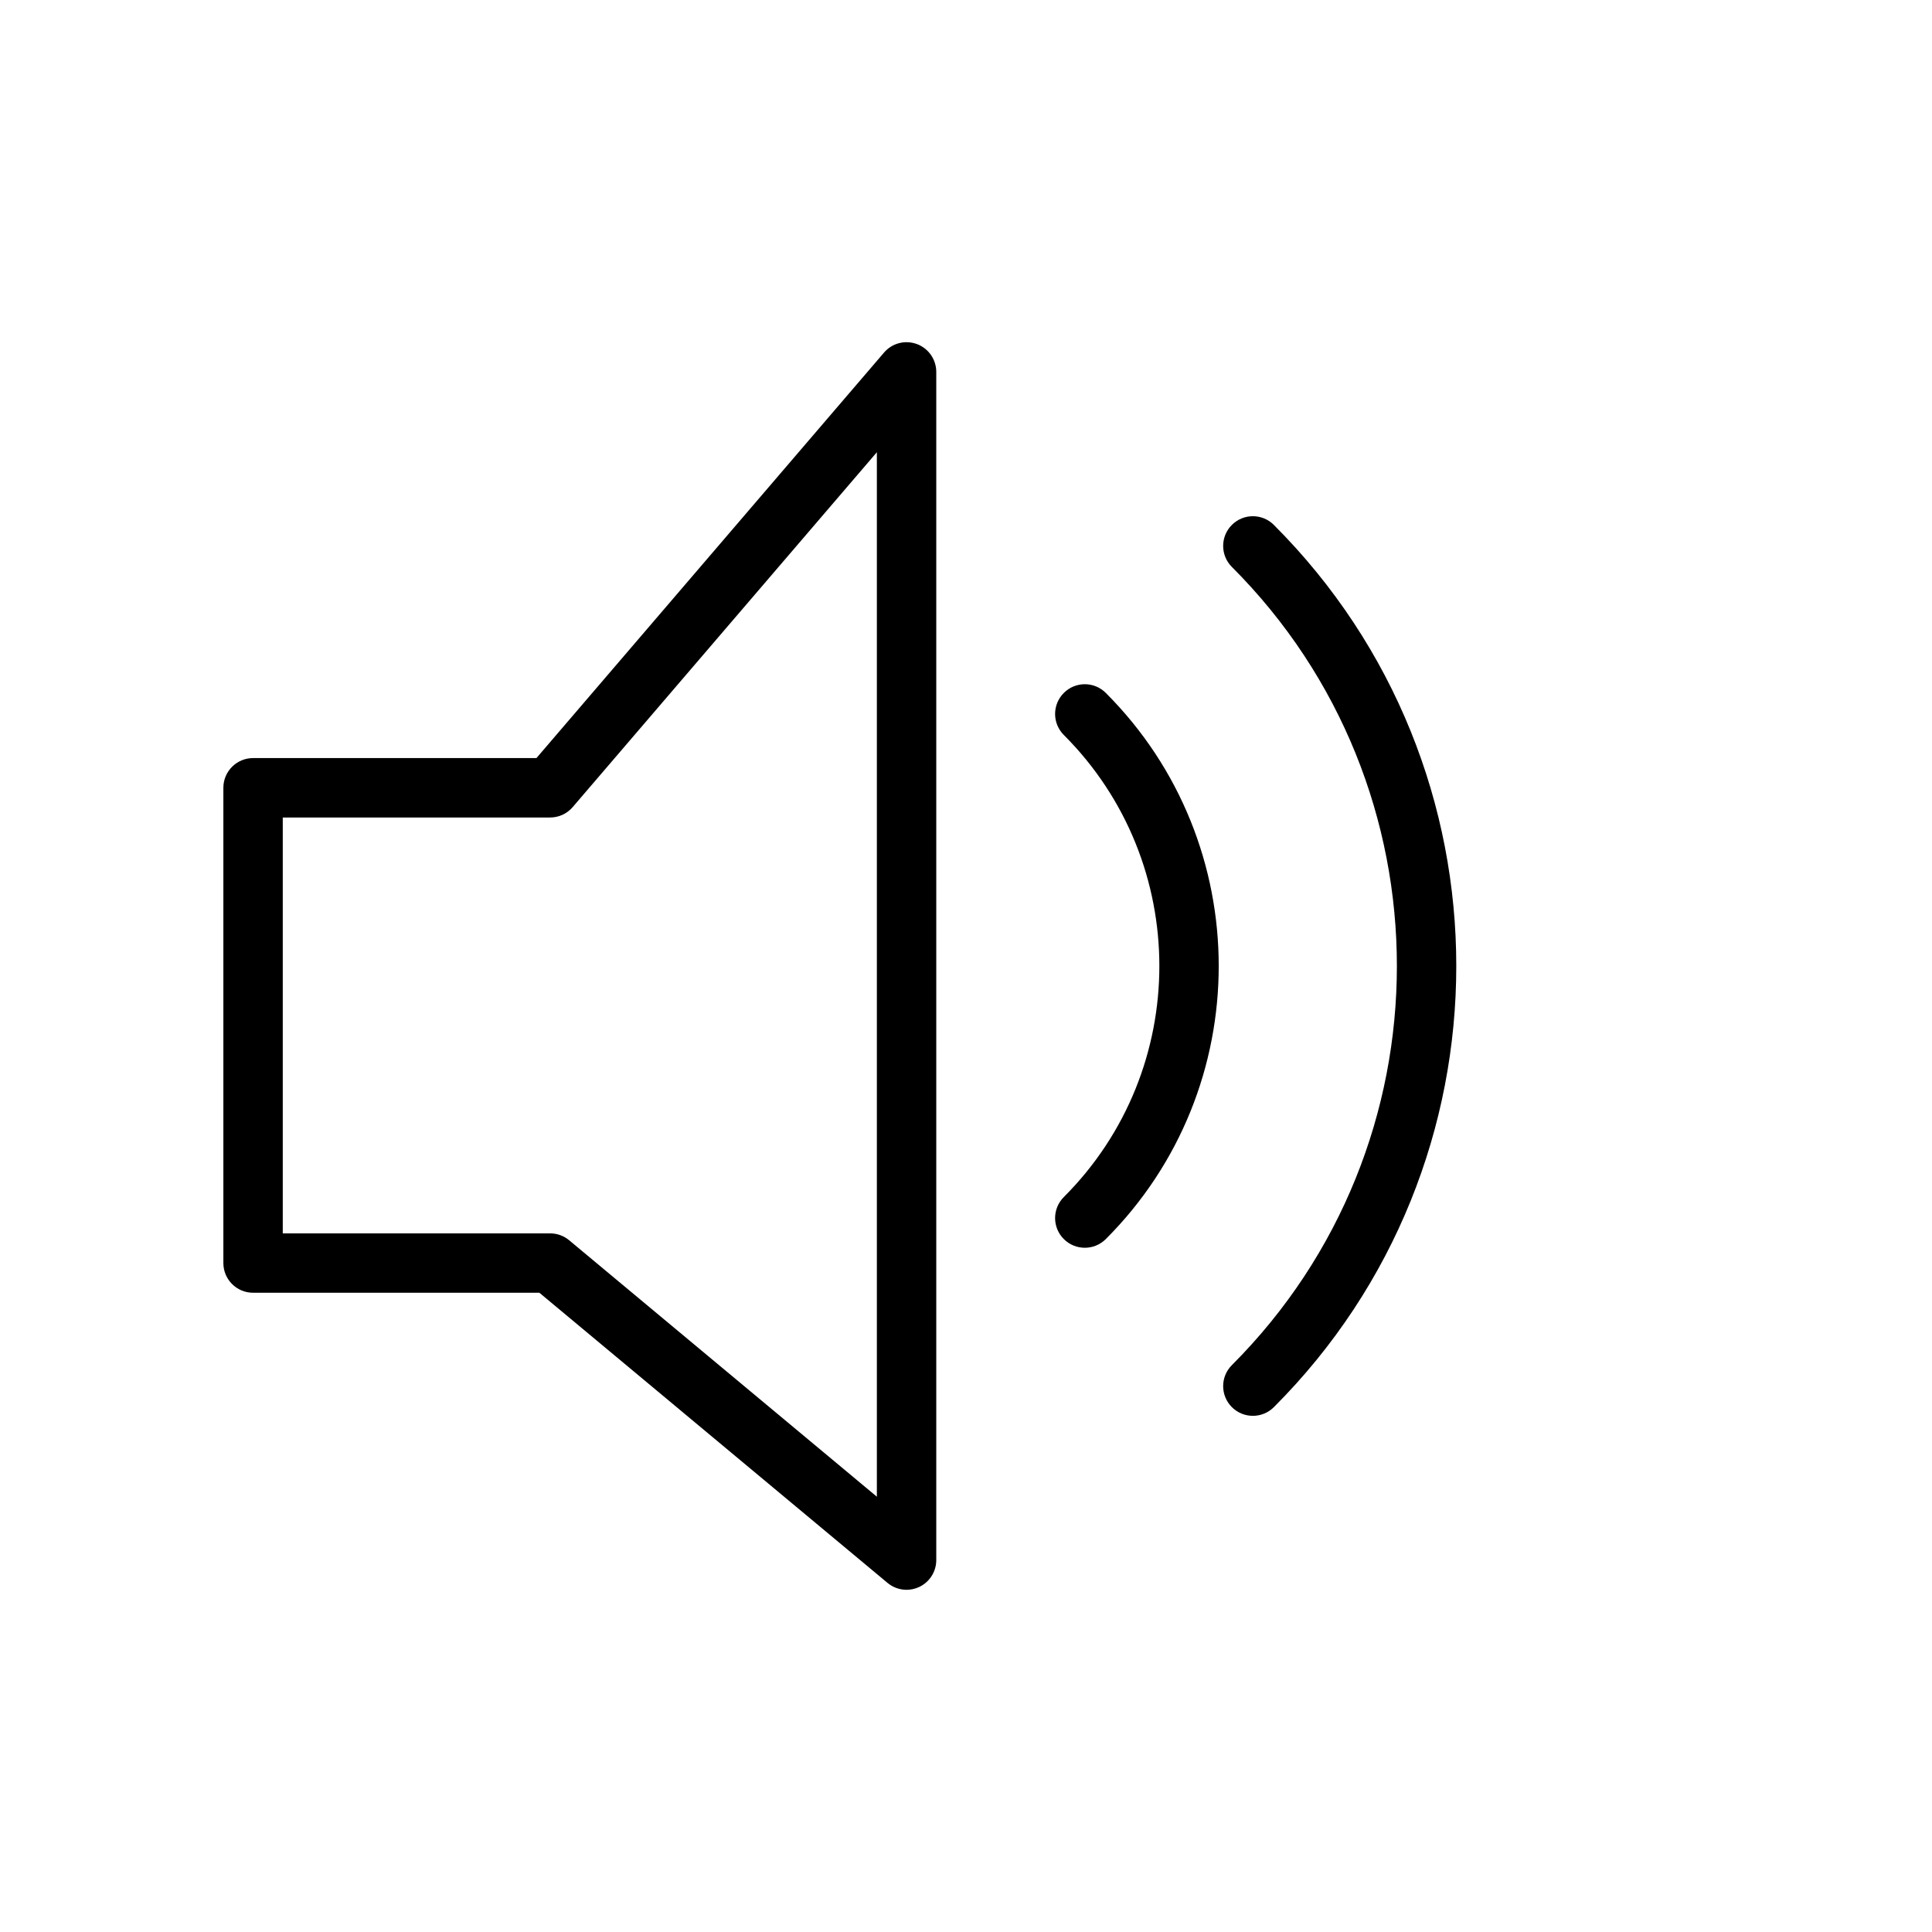 <?xml version="1.0" encoding="UTF-8"?>
<!-- Uploaded to: ICON Repo, www.svgrepo.com, Generator: ICON Repo Mixer Tools -->
<svg fill="#000000" width="800px" height="800px" version="1.1" viewBox="144 144 512 512" xmlns="http://www.w3.org/2000/svg">
 <g>
  <path d="m386.98 235.18c-3.094-1.148-6.566-0.25-8.707 2.258l-92.109 107.46h-75.098c-4.344 0-7.871 3.527-7.871 7.871v125.95c0 4.352 3.527 7.871 7.871 7.871h75.871l92.277 76.902c1.438 1.195 3.234 1.82 5.035 1.82 1.133 0 2.273-0.242 3.336-0.746 2.766-1.293 4.535-4.074 4.535-7.129v-314.88c0-3.293-2.055-6.234-5.141-7.383zm-10.602 305.46-81.555-67.969c-1.418-1.172-3.195-1.816-5.039-1.816h-70.848v-110.21h70.848c2.297 0 4.481-1 5.977-2.746l80.617-94.055z"/>
  <path d="m425.92 327.64c-3.078 3.078-3.078 8.055 0 11.133 33.762 33.762 33.762 88.703 0 122.46-3.078 3.078-3.078 8.055 0 11.133 1.535 1.535 3.551 2.305 5.566 2.305s4.031-0.77 5.566-2.305c39.895-39.895 39.895-104.82 0-144.73-3.082-3.082-8.055-3.082-11.133-0.004z"/>
  <path d="m481.59 283.11c-3.078-3.078-8.055-3.078-11.133 0s-3.078 8.055 0 11.133c58.309 58.316 58.309 153.2 0 211.53-3.078 3.078-3.078 8.055 0 11.133 1.535 1.535 3.551 2.305 5.566 2.305s4.031-0.77 5.566-2.305c64.453-64.465 64.453-169.34 0-233.79z"/>
 </g>
</svg>